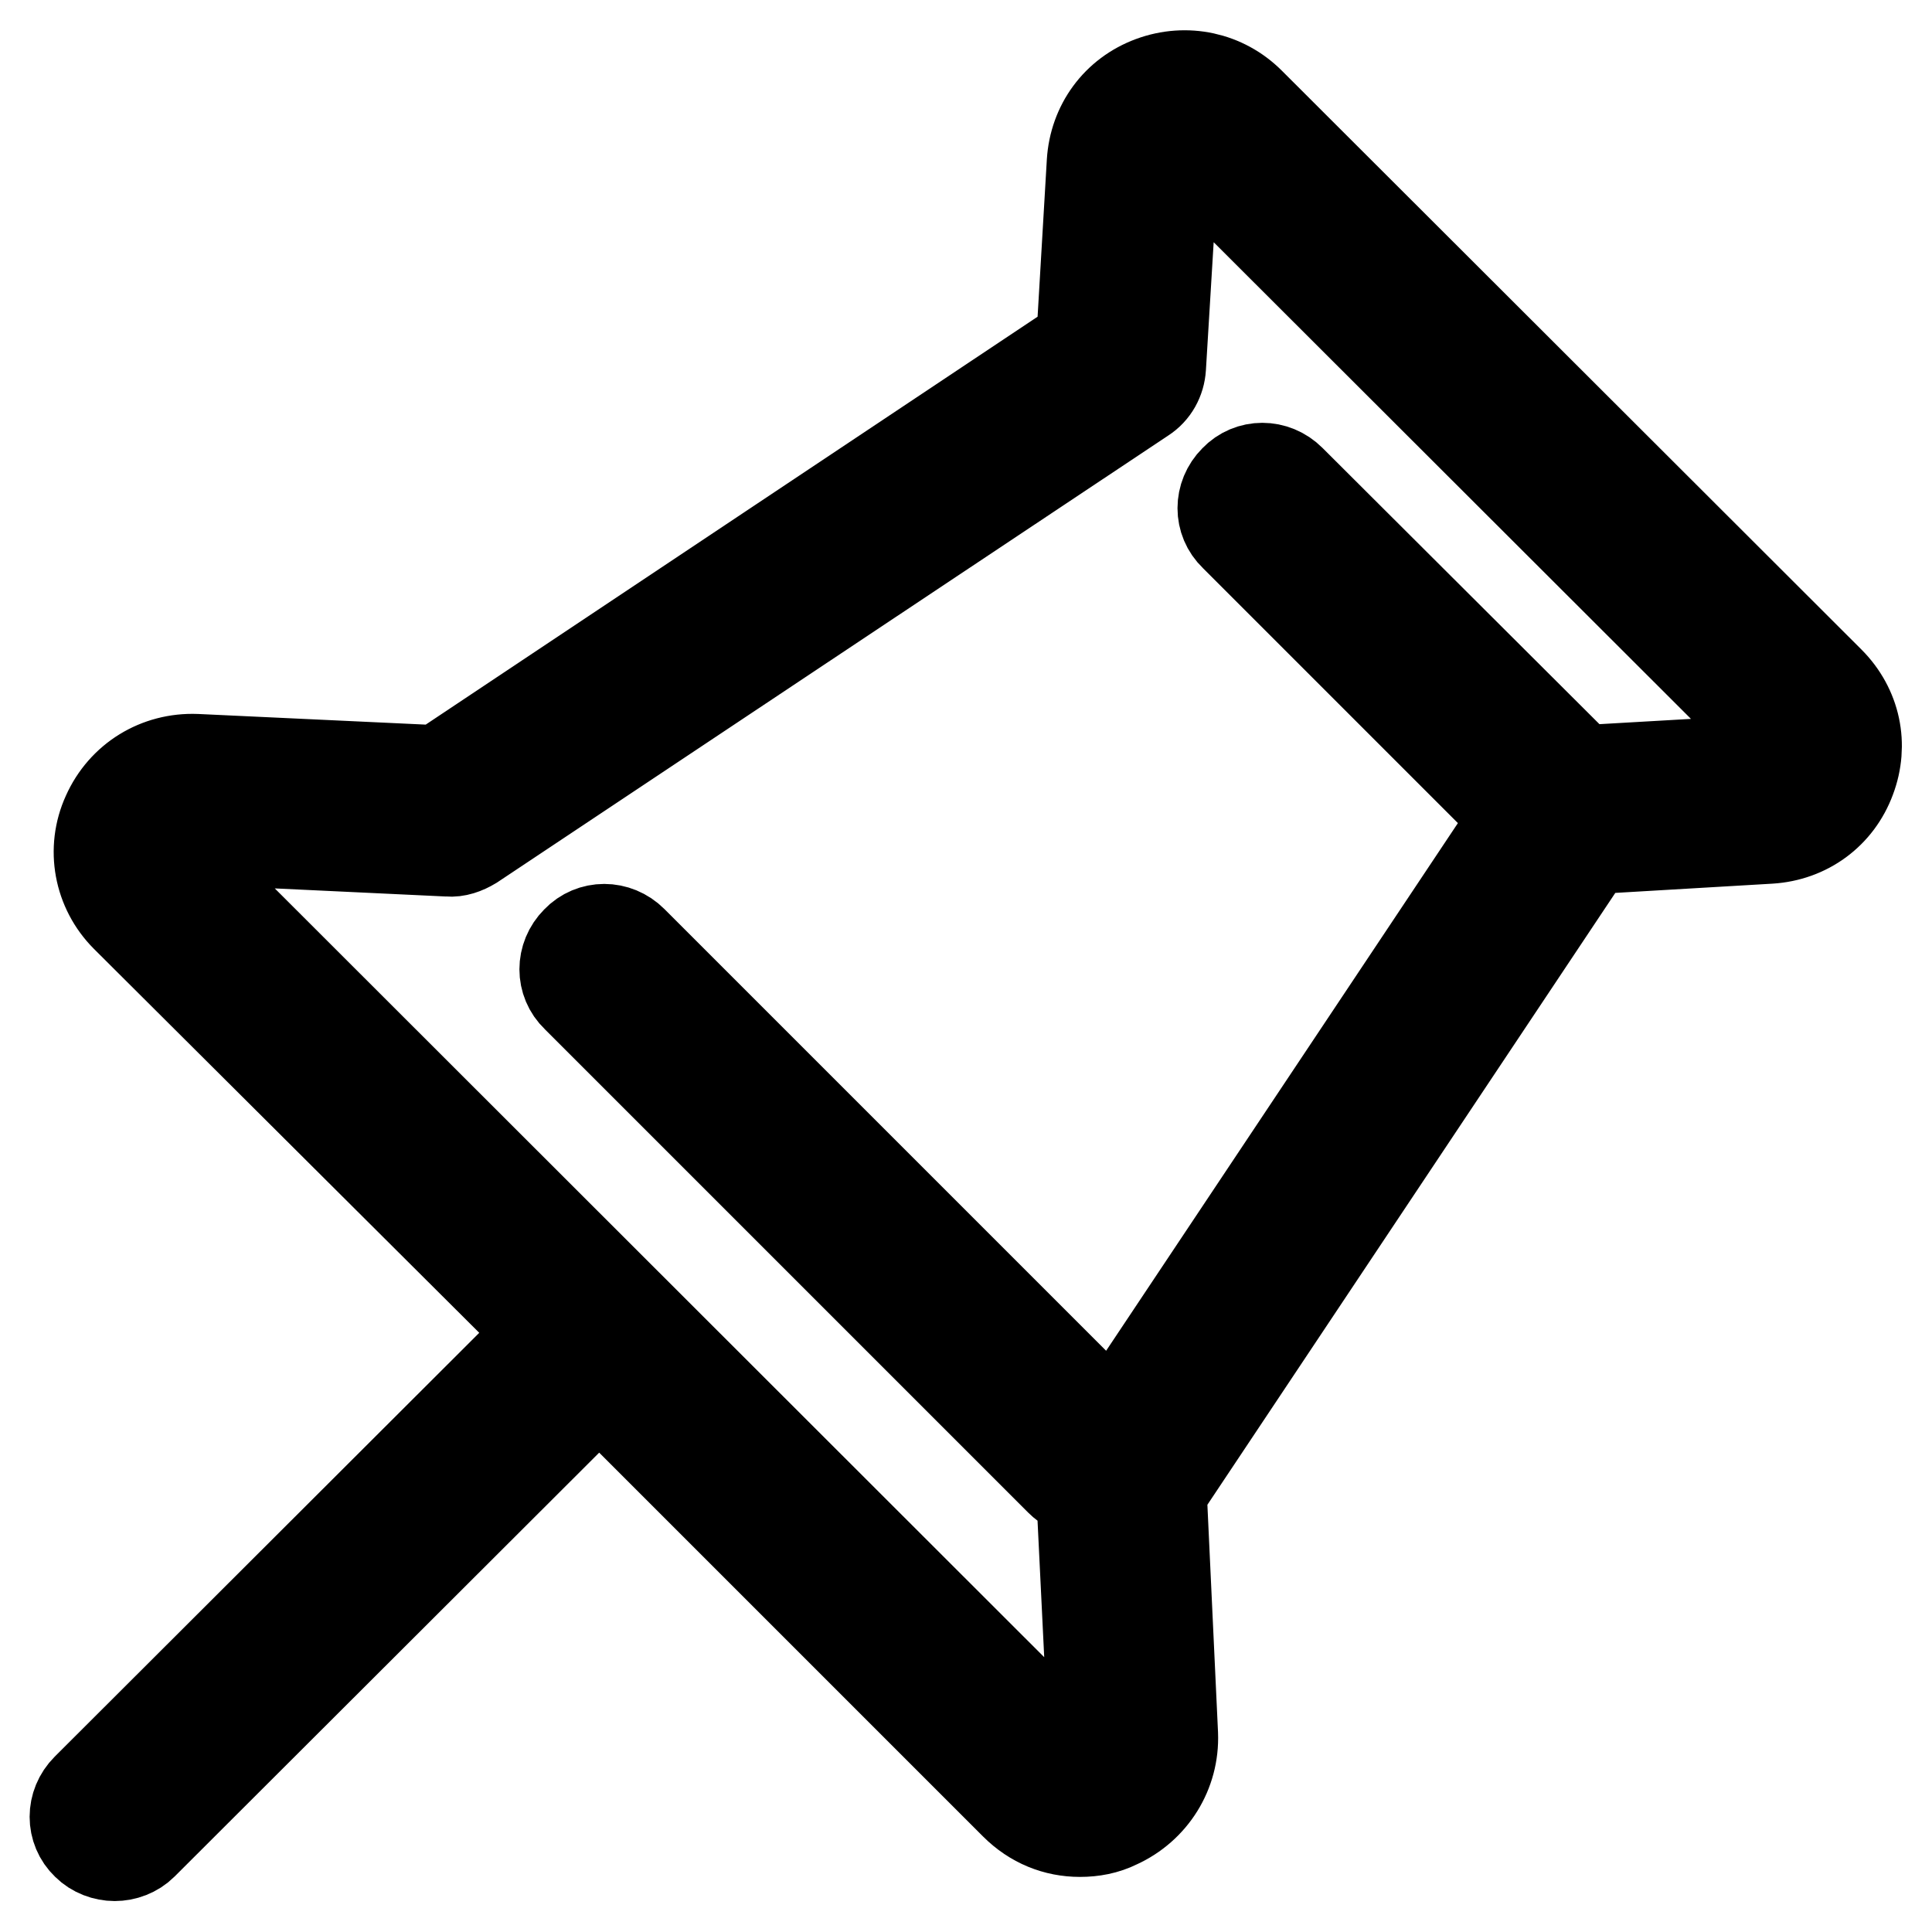 <?xml version="1.0" encoding="utf-8"?>
<!-- Svg Vector Icons : http://www.onlinewebfonts.com/icon -->
<!DOCTYPE svg PUBLIC "-//W3C//DTD SVG 1.1//EN" "http://www.w3.org/Graphics/SVG/1.1/DTD/svg11.dtd">
<svg version="1.1" xmlns="http://www.w3.org/2000/svg" xmlns:xlink="http://www.w3.org/1999/xlink" x="0px" y="0px" viewBox="0 0 256 256" enable-background="new 0 0 256 256" xml:space="preserve">
<g> <path stroke-width="12" fill-opacity="0" stroke="#000000"  d="M242.4,90.3l-76.8-76.7c-3.4-3.4-8.4-4.5-13-2.8c-4.6,1.7-7.6,5.8-7.9,10.7l-1.4,23.8l-85.2,56.8l-32.1-1.5 c-5.1-0.2-9.7,2.6-11.8,7.3c-2.1,4.6-1.1,10,2.5,13.6L72,176.6L11.5,237c-2.1,2.1-2.1,5.4,0,7.4c1,1,2.4,1.5,3.7,1.5 c1.3,0,2.7-0.5,3.7-1.5L79.4,184l55.1,55.1c2.4,2.4,5.4,3.6,8.6,3.6c1.7,0,3.4-0.3,5-1.1c4.6-2.1,7.5-6.7,7.3-11.8l-1.5-32.1 l56.8-85.2l23.8-1.4c4.9-0.3,9-3.3,10.7-7.9C246.9,98.7,245.9,93.8,242.4,90.3L242.4,90.3z M235.4,99.6c-0.1,0.4-0.5,1.1-1.5,1.1 l-24.3,1.4L171,63.6c-2.1-2.1-5.4-2.1-7.4,0c-2.1,2.1-2.1,5.4,0,7.4l37.3,37.3l-53.4,80.1l-63.7-63.7c-2.1-2.1-5.4-2.1-7.4,0 c-2.1,2.1-2.1,5.4,0,7.4l64.1,64.1c0.8,0.8,1.8,1.3,2.8,1.5l1.6,32.7c0.1,1-0.5,1.5-1,1.7c-0.5,0.2-1.3,0.3-1.9-0.4L24.3,114.1 c-0.7-0.7-0.6-1.5-0.4-1.9c0.2-0.5,0.7-1.1,1.7-1l33.8,1.6c1.1,0.1,2.2-0.3,3.2-0.9l88.9-59.2c1.4-0.9,2.2-2.4,2.3-4l1.6-26.4 c0.1-1,0.7-1.4,1.1-1.5c0.4-0.1,1.2-0.3,1.9,0.4L235,97.7C235.7,98.4,235.5,99.2,235.4,99.6z"/></g>
</svg>